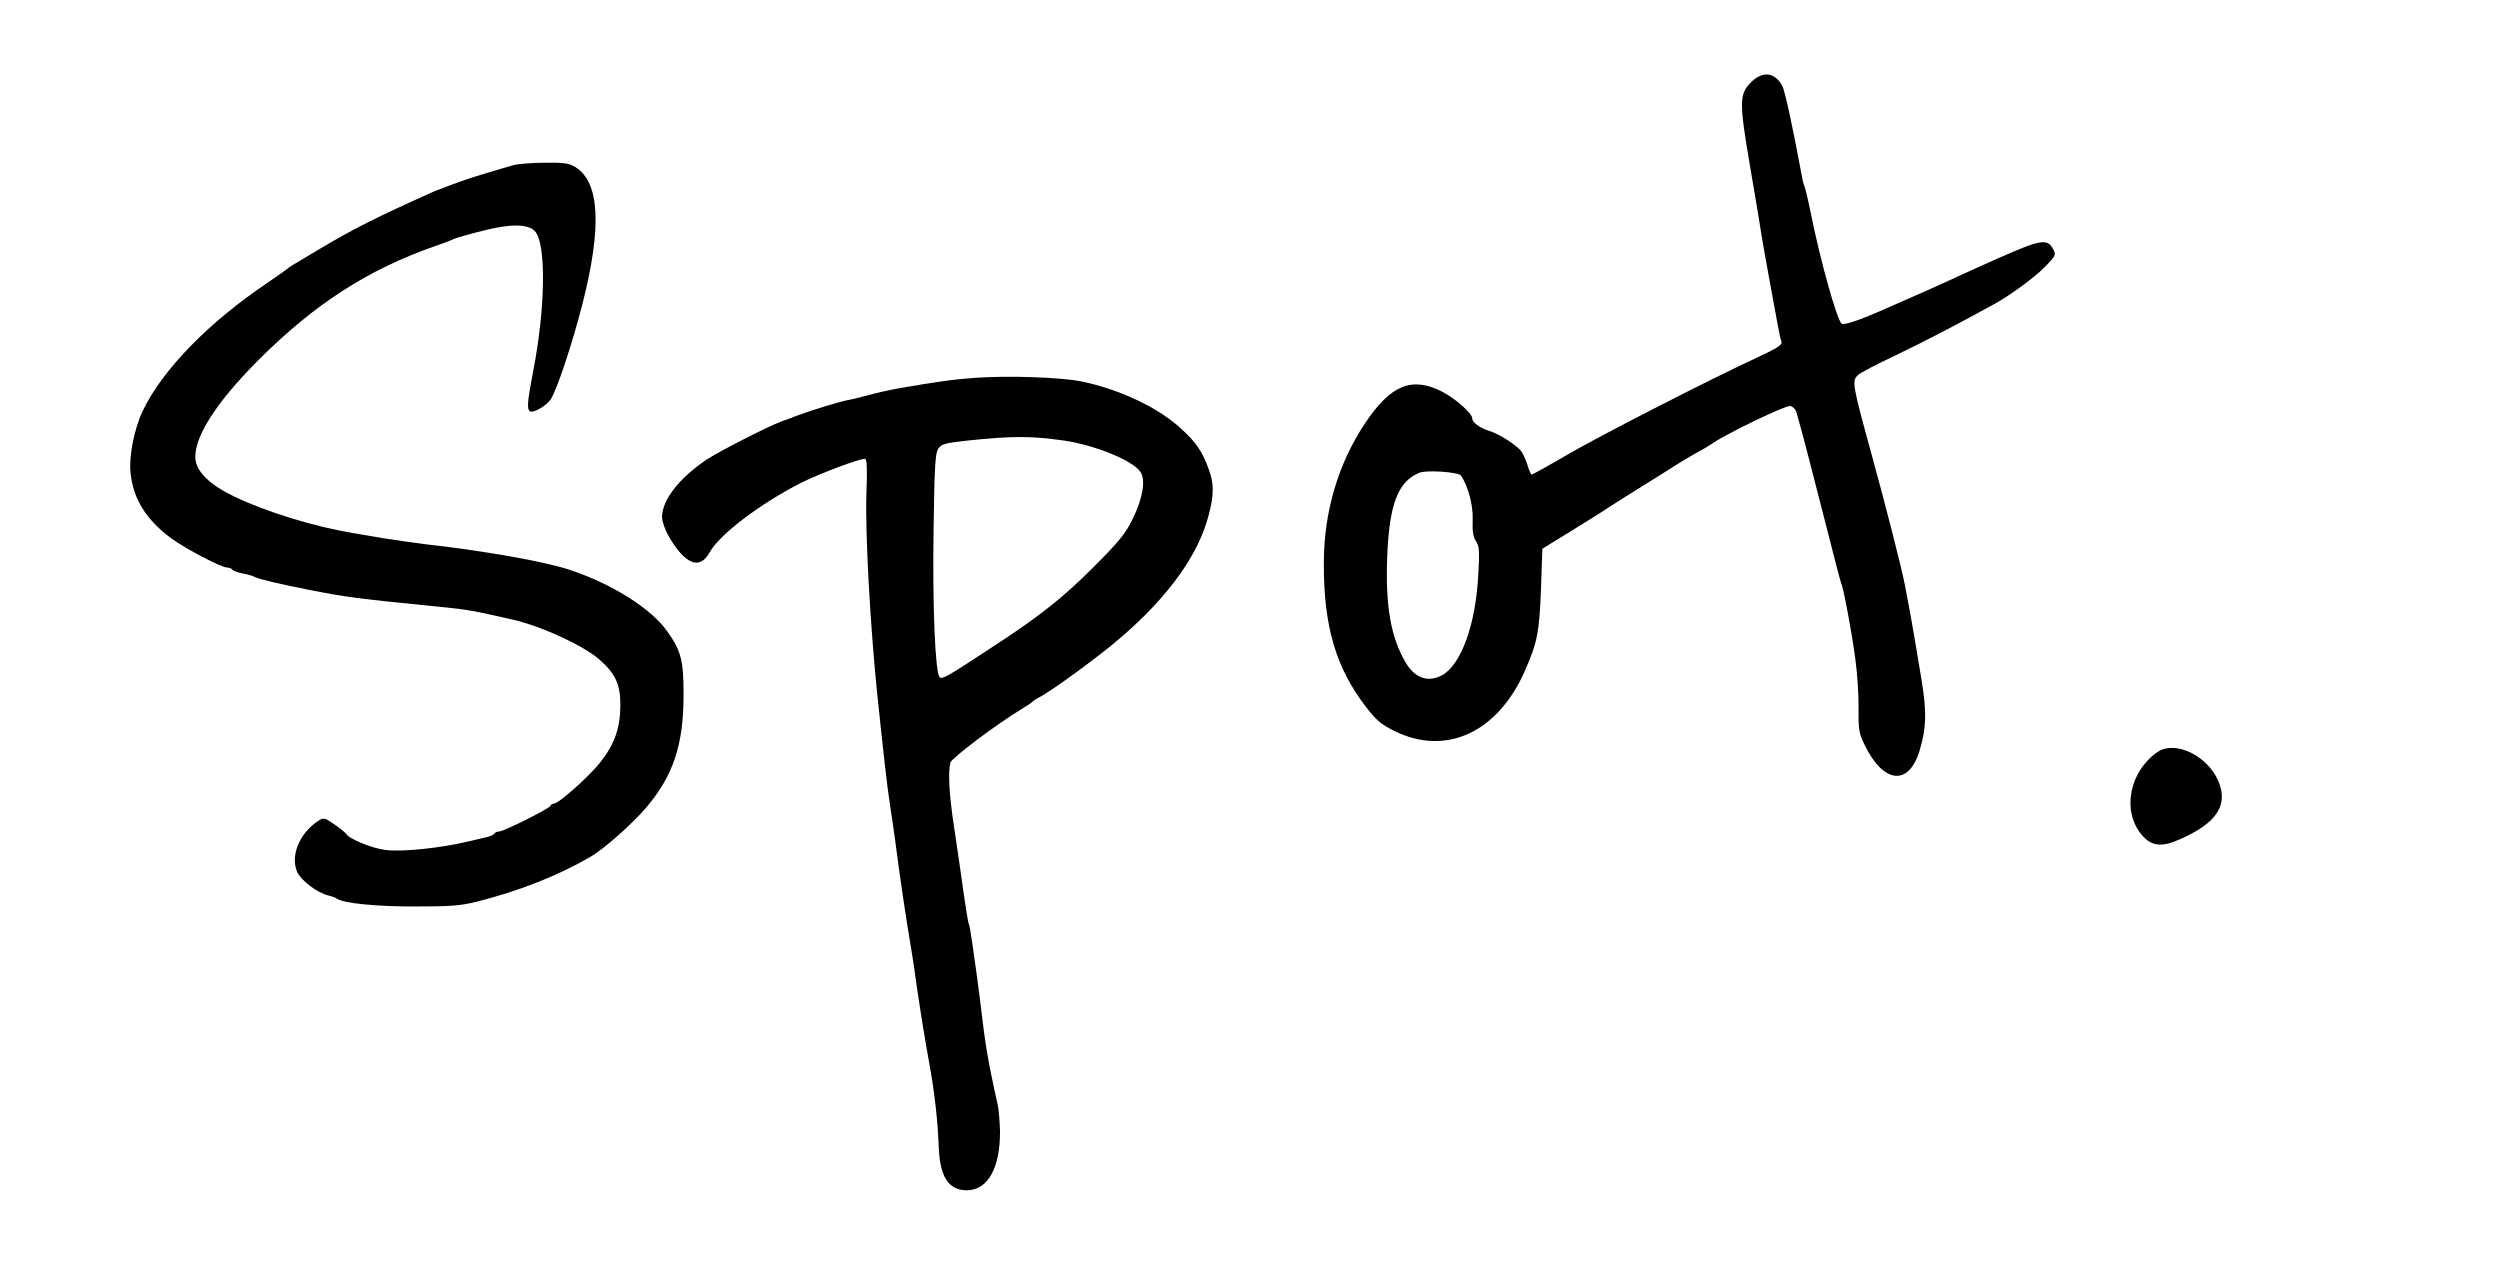 <svg width="1000" height="510" viewBox="0 0 1000 510" fill="none" xmlns="http://www.w3.org/2000/svg">
<path d="M700.463 32.87C695.648 37.685 695.648 40.741 700 66.389C702.13 78.611 704.167 91.111 704.63 94.167C705.093 97.222 706.389 104.259 707.407 109.907C708.426 115.463 709.907 123.519 710.648 127.593C711.389 131.759 712.222 135.833 712.593 136.667C713.055 137.87 711.111 139.167 703.148 142.87C683.148 152.13 638.426 175.093 626.852 181.944C622.778 184.352 614.074 189.259 612.778 189.815C612.407 190 611.667 188.333 611.018 186.111C610.37 183.889 609.167 181.389 608.426 180.37C606.111 177.685 599.815 173.704 595.833 172.407C591.759 171.111 588.889 168.981 588.889 167.315C588.889 165.37 582.037 159.259 576.667 156.574C564.722 150.556 556.296 153.981 546.111 169.167C535.278 185.37 529.537 204.722 529.537 225.278C529.444 250.278 534.259 266.852 546.111 282.407C550.463 288.056 552.222 289.63 557.778 292.407C578.426 302.593 599.167 292.963 610 268.241C615 256.852 615.741 252.778 616.389 235.556L616.944 219.537L621.667 216.574C624.352 214.907 627.315 213.148 628.333 212.5C629.259 211.852 632.222 210.093 634.722 208.519C637.315 206.944 641.852 204.074 644.907 202.037C647.963 200.093 653.611 196.481 657.407 194.167C661.204 191.759 667.315 188.056 670.833 185.741C674.444 183.519 678.333 181.204 679.63 180.556C680.926 179.907 683.426 178.426 685.185 177.222C691.389 173.056 714.167 162.13 716.018 162.407C717.13 162.593 718.241 163.704 718.611 165C721.574 175.556 724.167 185.648 729.722 207.407C733.241 221.389 736.296 233.056 736.481 233.333C737.315 234.722 740.833 253.519 742.13 263.611C742.963 269.537 743.518 278.519 743.426 283.611C743.333 291.852 743.611 293.333 745.833 297.963C753.518 313.704 763.704 314.537 767.963 299.815C770.555 290.926 770.741 284.815 768.611 271.944C765.278 251.667 763.981 244.444 761.852 233.519C760.463 226.482 754.63 203.611 748.611 181.667C740.833 153.333 740.648 152.315 743.333 149.907C744.259 149.074 750.741 145.648 757.87 142.315C768.611 137.222 784.815 128.796 797.963 121.481C804.444 117.87 813.889 110.926 817.963 106.759C822.315 102.315 822.5 101.944 821.296 99.722C818.889 95.278 816.389 95.741 798.981 103.426C793.704 105.741 786.852 108.889 783.796 110.278C778.981 112.593 759.537 121.204 751.389 124.722C743.704 128.056 737.87 130 736.759 129.537C735 128.889 727.963 103.796 724.074 84.074C723.055 79.074 721.944 74.63 721.667 74.167C721.389 73.704 720.833 71.204 720.37 68.519C717.407 52.315 713.981 36.389 712.963 34.444C710 28.889 705.093 28.241 700.463 32.87ZM584.444 190.278C587.315 194.722 589.259 202.037 589.074 207.87C588.889 212.407 589.259 214.722 590.37 216.482C591.759 218.426 591.852 220.463 591.296 230.093C590.278 250 584.352 266.111 576.667 270.185C571.111 273.056 565.926 271.204 562.315 265.093C556.296 254.907 554.074 242.315 554.907 222.222C555.741 201.759 559.167 192.685 567.593 189.167C570.463 187.87 583.518 188.796 584.444 190.278Z" fill="black"/>
<path d="M205.556 66.019C199.907 67.593 186.667 71.574 184.722 72.407C183.704 72.778 181.389 73.611 179.63 74.259C177.87 74.907 175.185 75.926 173.611 76.574C150.648 86.852 140.926 91.759 127.315 99.907C115.741 106.759 115.37 107.037 114.815 107.593C114.537 107.87 111.019 110.37 106.944 113.148C83.426 128.982 65.093 147.778 57.13 164.259C53.704 171.482 51.481 182.593 52.222 189.167C53.241 199.537 58.519 207.963 68.426 215.278C74.074 219.445 88.519 227.037 90.926 227.037C91.759 227.037 92.685 227.407 92.963 227.87C93.241 228.333 95 228.982 96.852 229.352C98.704 229.63 100.926 230.278 101.759 230.741C103.519 231.667 111.759 233.611 124.537 236.111C138.704 238.889 142.963 239.445 176.389 242.778C187.037 243.796 189.722 244.352 205.556 247.963C216.759 250.556 233.333 258.241 239.63 263.704C246.111 269.352 248.148 273.704 248.148 281.852C248.148 291.204 245.833 297.685 240 305.093C235.278 310.926 223.426 321.482 221.481 321.482C220.926 321.482 220.37 321.852 220.185 322.315C219.815 323.426 201.481 332.593 199.63 332.593C198.889 332.593 198.056 332.963 197.778 333.426C197.5 333.889 196.296 334.445 195.185 334.722C193.981 335 190.185 335.926 186.574 336.759C175.833 339.259 160.648 340.833 154.259 340C148.889 339.352 139.722 335.648 138.426 333.519C138.148 333.056 136.019 331.296 133.704 329.722C129.815 327.037 129.444 326.945 127.315 328.333C119.907 333.148 116.111 342.13 118.796 348.611C120.278 352.13 126.852 357.13 131.482 358.241C132.778 358.519 134.259 359.074 134.722 359.445C137.315 361.296 149.907 362.593 165.741 362.593C180.185 362.593 184.074 362.315 190.833 360.648C207.593 356.389 222.778 350.463 236.111 342.778C241.574 339.63 252.87 329.63 258.611 322.87C269.352 310.185 273.426 297.778 273.426 277.963C273.426 264.167 272.5 260.463 266.944 252.593C260.556 243.519 245.278 233.796 228.241 228.056C218.889 224.815 194.167 220.37 170.833 217.778C165.741 217.13 157.87 216.019 153.241 215.278C148.704 214.537 143.056 213.519 140.741 213.148C125.741 210.648 106.389 204.722 93.889 198.704C84.445 194.259 78.981 189.074 78.241 184.167C77.037 175.648 86.111 161.204 103.796 143.611C126.111 121.389 147.315 107.778 174.074 98.426C177.407 97.315 180.741 96.019 181.574 95.556C182.407 95.185 187.5 93.704 193.056 92.315C204.352 89.445 211.019 89.537 213.889 92.407C218.519 97.037 218.241 122.87 213.333 148.148C210.926 160.741 210.648 163.704 212.037 164.537C213.241 165.278 218.056 162.685 220.093 160C222.407 157.13 228.796 137.87 232.963 121.667C240.833 90.741 239.907 72.963 230.185 66.852C227.593 65.278 225.648 65 217.963 65.093C212.87 65.093 207.315 65.556 205.556 66.019Z" fill="black"/>
<path d="M390.278 151.111C381.204 151.759 375.185 152.593 357.685 155.648C355 156.204 350.185 157.222 347.037 158.148C343.796 158.981 340.185 159.907 338.889 160.093C335.185 160.833 325 163.981 319.444 166.018C316.667 167.13 313.519 168.241 312.5 168.611C306.944 170.648 287.685 180.556 282.87 183.704C271.667 191.204 264.815 200 264.815 206.852C264.815 208.518 266.019 211.944 267.5 214.537C273.981 225.741 279.907 228.148 283.796 221.018C287.778 213.796 303.889 201.574 320.556 193.056C327.87 189.444 343.519 183.518 346.019 183.518C346.759 183.518 346.944 187.778 346.574 197.593C346.019 212.593 348.056 249.722 350.833 277.037C353.426 301.759 354.722 313.518 355.926 321.481C356.667 326.296 357.778 333.796 358.333 338.148C360.278 353.148 362.13 365.463 364.815 381.667C365.278 384.444 366.111 389.907 366.574 393.704C367.87 402.593 370 416.111 371.852 426.111C373.889 437.407 375.093 448.518 375.463 458.056C375.833 470.556 379.259 476.111 386.759 476.111C395.093 476.111 400.093 467.222 400 452.5C399.907 448.981 399.537 444.352 399.167 442.315C398.704 440.278 397.407 434.444 396.389 429.352C395.278 424.259 393.796 414.907 393.056 408.518C392.315 402.13 391.296 394.259 390.833 390.926C390.37 387.593 389.537 381.667 388.981 377.685C388.426 373.704 387.778 370.093 387.593 369.815C387.222 369.167 386.204 362.685 384.259 348.796C383.889 345.741 382.593 337.5 381.574 330.463C379.63 317.593 379.167 308.981 380.185 305C380.741 303.148 398.519 289.722 408.796 283.518C410.833 282.315 412.685 281.018 412.963 280.741C413.241 280.37 414.444 279.537 415.741 278.889C420.833 276.296 439.907 262.315 448.333 255C467.315 238.704 479.352 221.944 483.426 206.204C485.648 197.87 485.648 193.426 483.426 187.5C480.833 180.37 478.333 176.759 472.037 171.111C462.963 162.87 447.778 155.741 432.685 152.593C424.722 150.926 403.519 150.185 390.278 151.111ZM425.463 176.204C438.148 178.056 453.241 184.259 456.204 188.796C458.333 192.037 457.13 199.352 453.056 207.593C450.278 213.333 447.685 216.574 437.593 226.667C424.815 239.444 415.648 246.667 395.833 259.537C378.333 271.018 376.852 271.852 375.833 270.833C374.074 269.074 372.963 242.037 373.426 212.037C373.796 186.852 374.074 181.296 375.278 179.537C376.574 177.593 377.87 177.222 387.222 176.204C405 174.352 412.315 174.352 425.463 176.204Z" fill="black"/>
<path d="M862.963 300.833C851.759 308.611 848.704 324.259 856.574 333.796C860.556 338.611 864.722 339.074 872.5 335.463C886.759 329.074 891.296 322.037 887.408 312.593C883.148 302.315 870 295.926 862.963 300.833Z" fill="black"/>
</svg>
